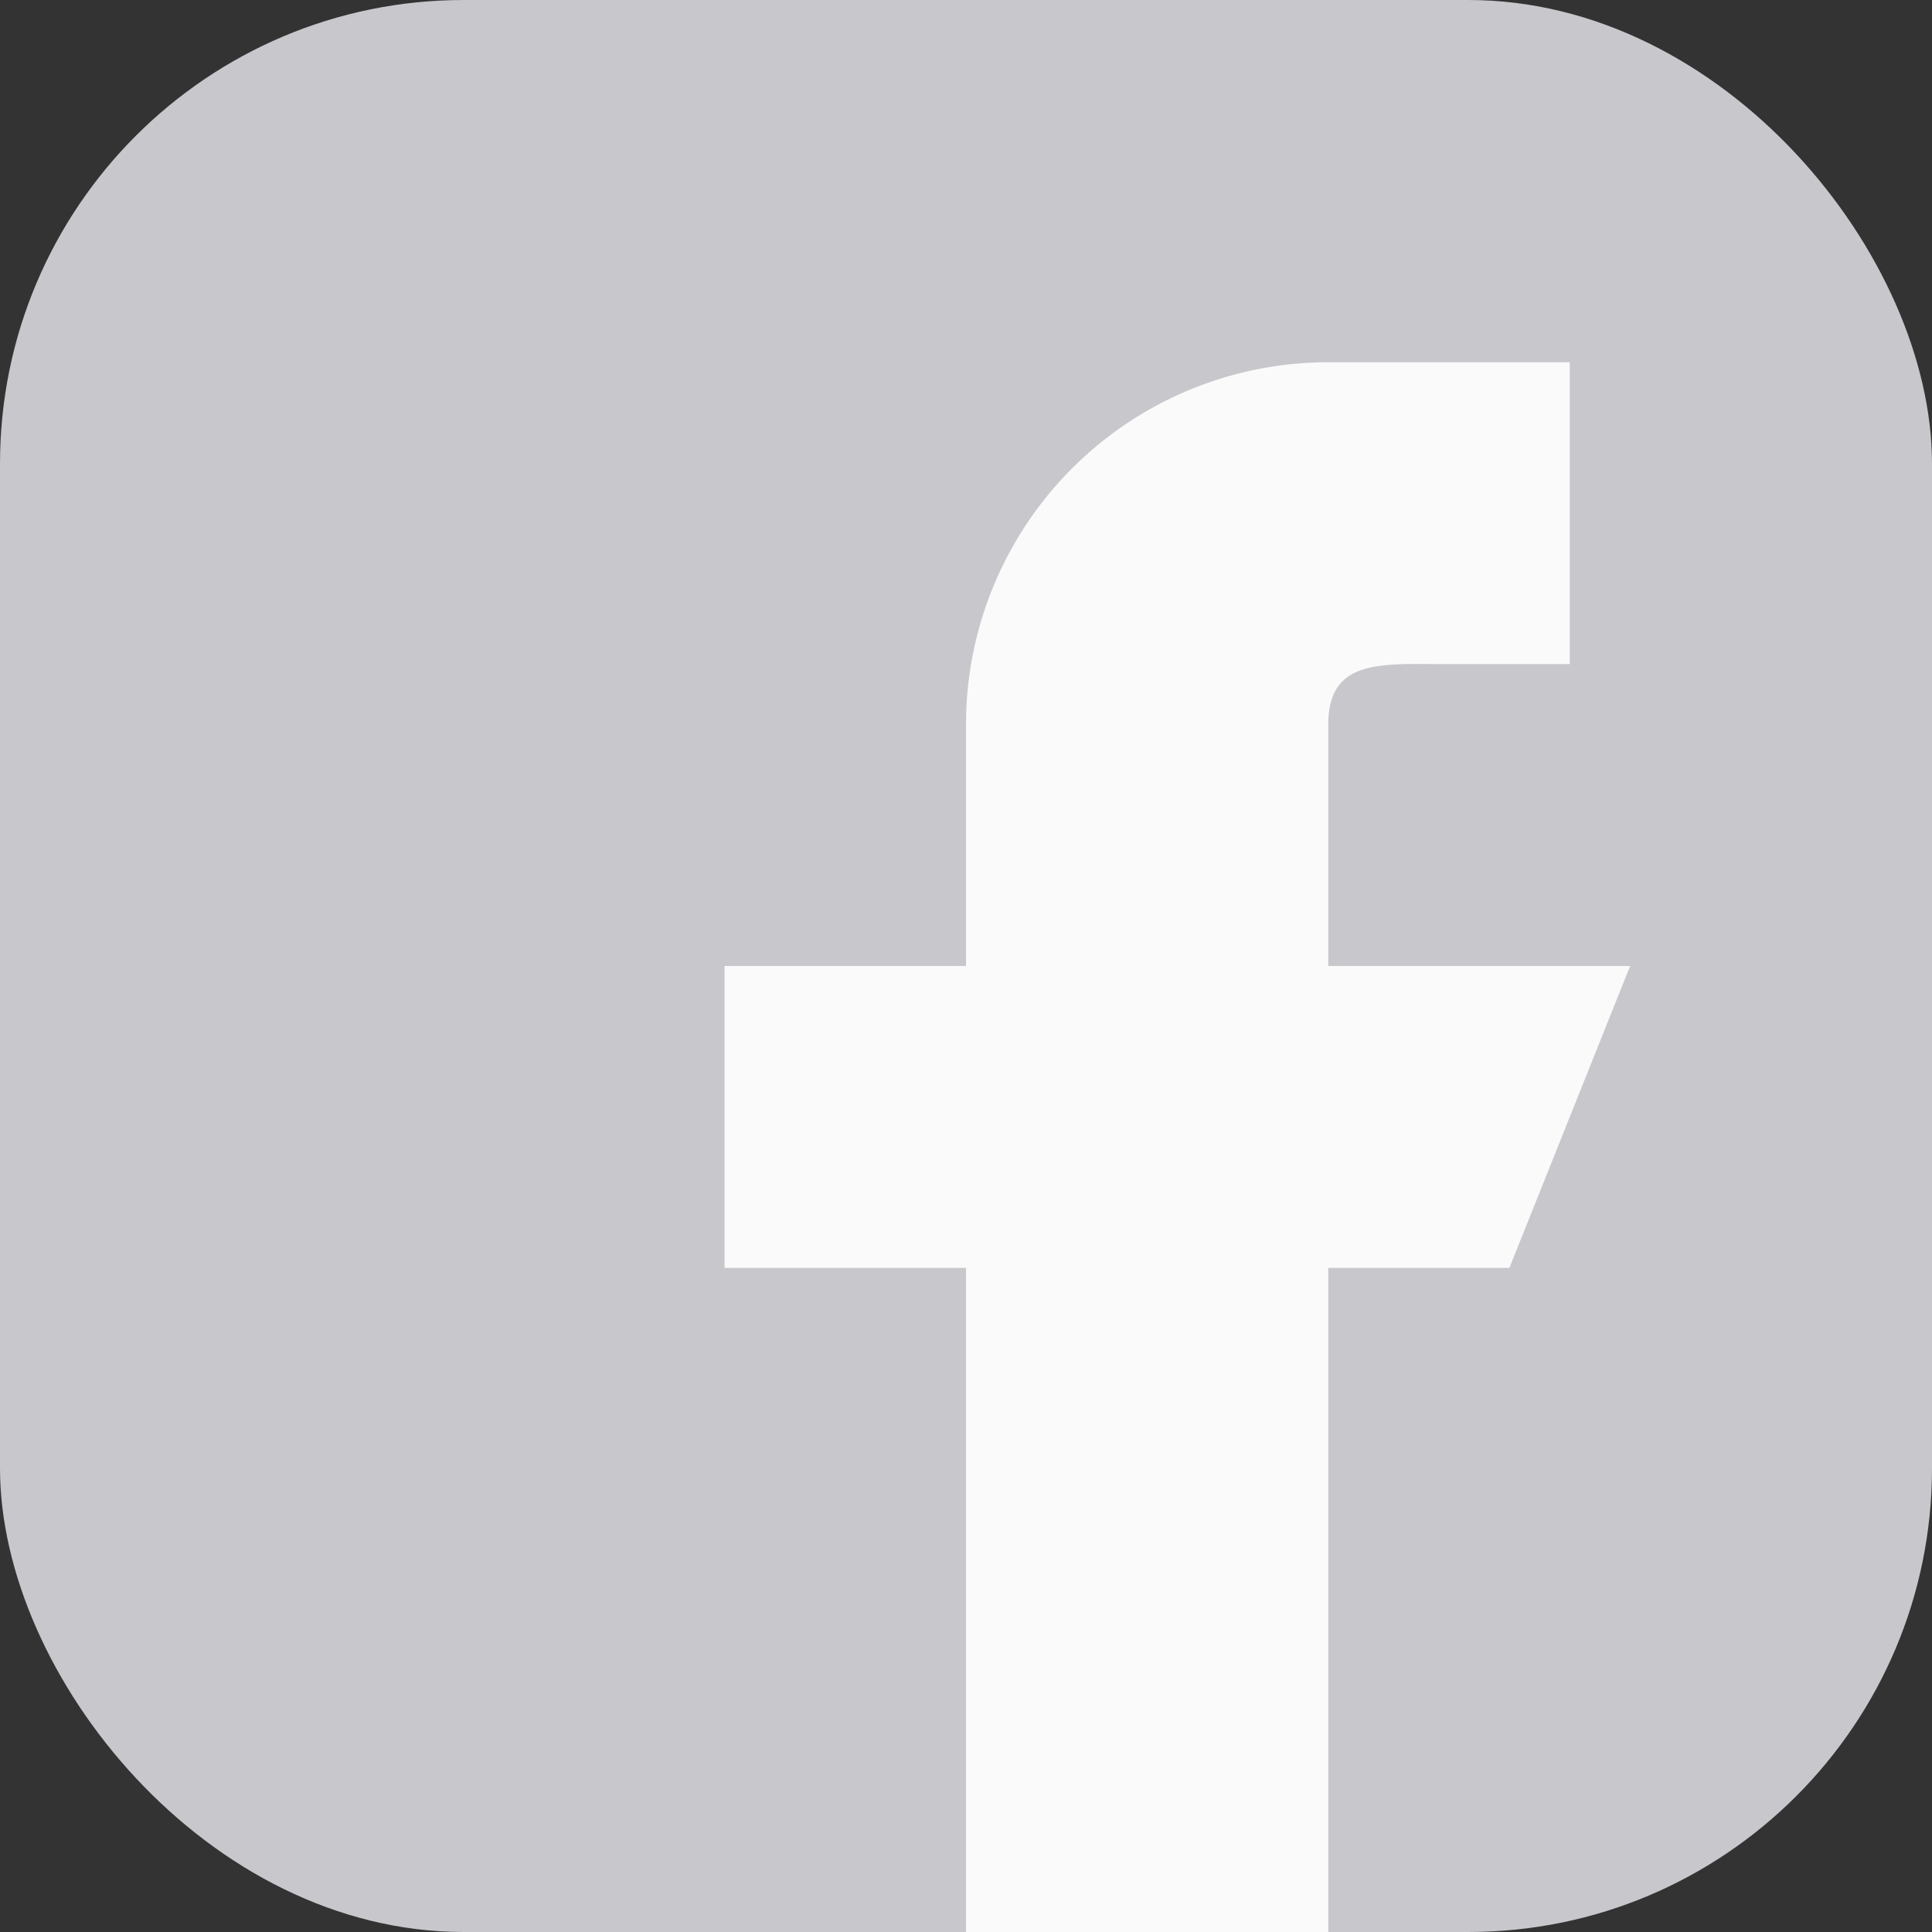 <svg xmlns="http://www.w3.org/2000/svg" xmlns:xlink="http://www.w3.org/1999/xlink" width="50" height="50" viewBox="0 0 50 50"><rect x="0" y="0" width="50" height="50" fill="#333333" stroke="none"/><defs><style>.a{fill:#fff;}.b{clip-path:url(#a);}.c{fill:#c7c7cc;}.d{fill:#fafafa;}</style><clipPath id="a"><rect class="a" width="50" height="50" rx="12" transform="translate(-4167 7032)"></rect></clipPath></defs><g class="b" transform="translate(4167 -7032)"><g transform="translate(-4167 7032)"><path class="c" d="M43.75,0H6.25A6.256,6.256,0,0,0,0,6.25v37.5A6.256,6.256,0,0,0,6.25,50h37.5A6.256,6.256,0,0,0,50,43.75V6.25A6.256,6.256,0,0,0,43.75,0Z"></path><path class="d" d="M53.438,30.625H45.625v-6.25c0-1.725,1.4-1.562,3.125-1.562h3.125V15h-6.25a9.374,9.374,0,0,0-9.375,9.375v6.25H30v7.813h6.25V55.625h9.375V38.438h4.688Z" transform="translate(-11.25 -5.625)"></path></g></g></svg>